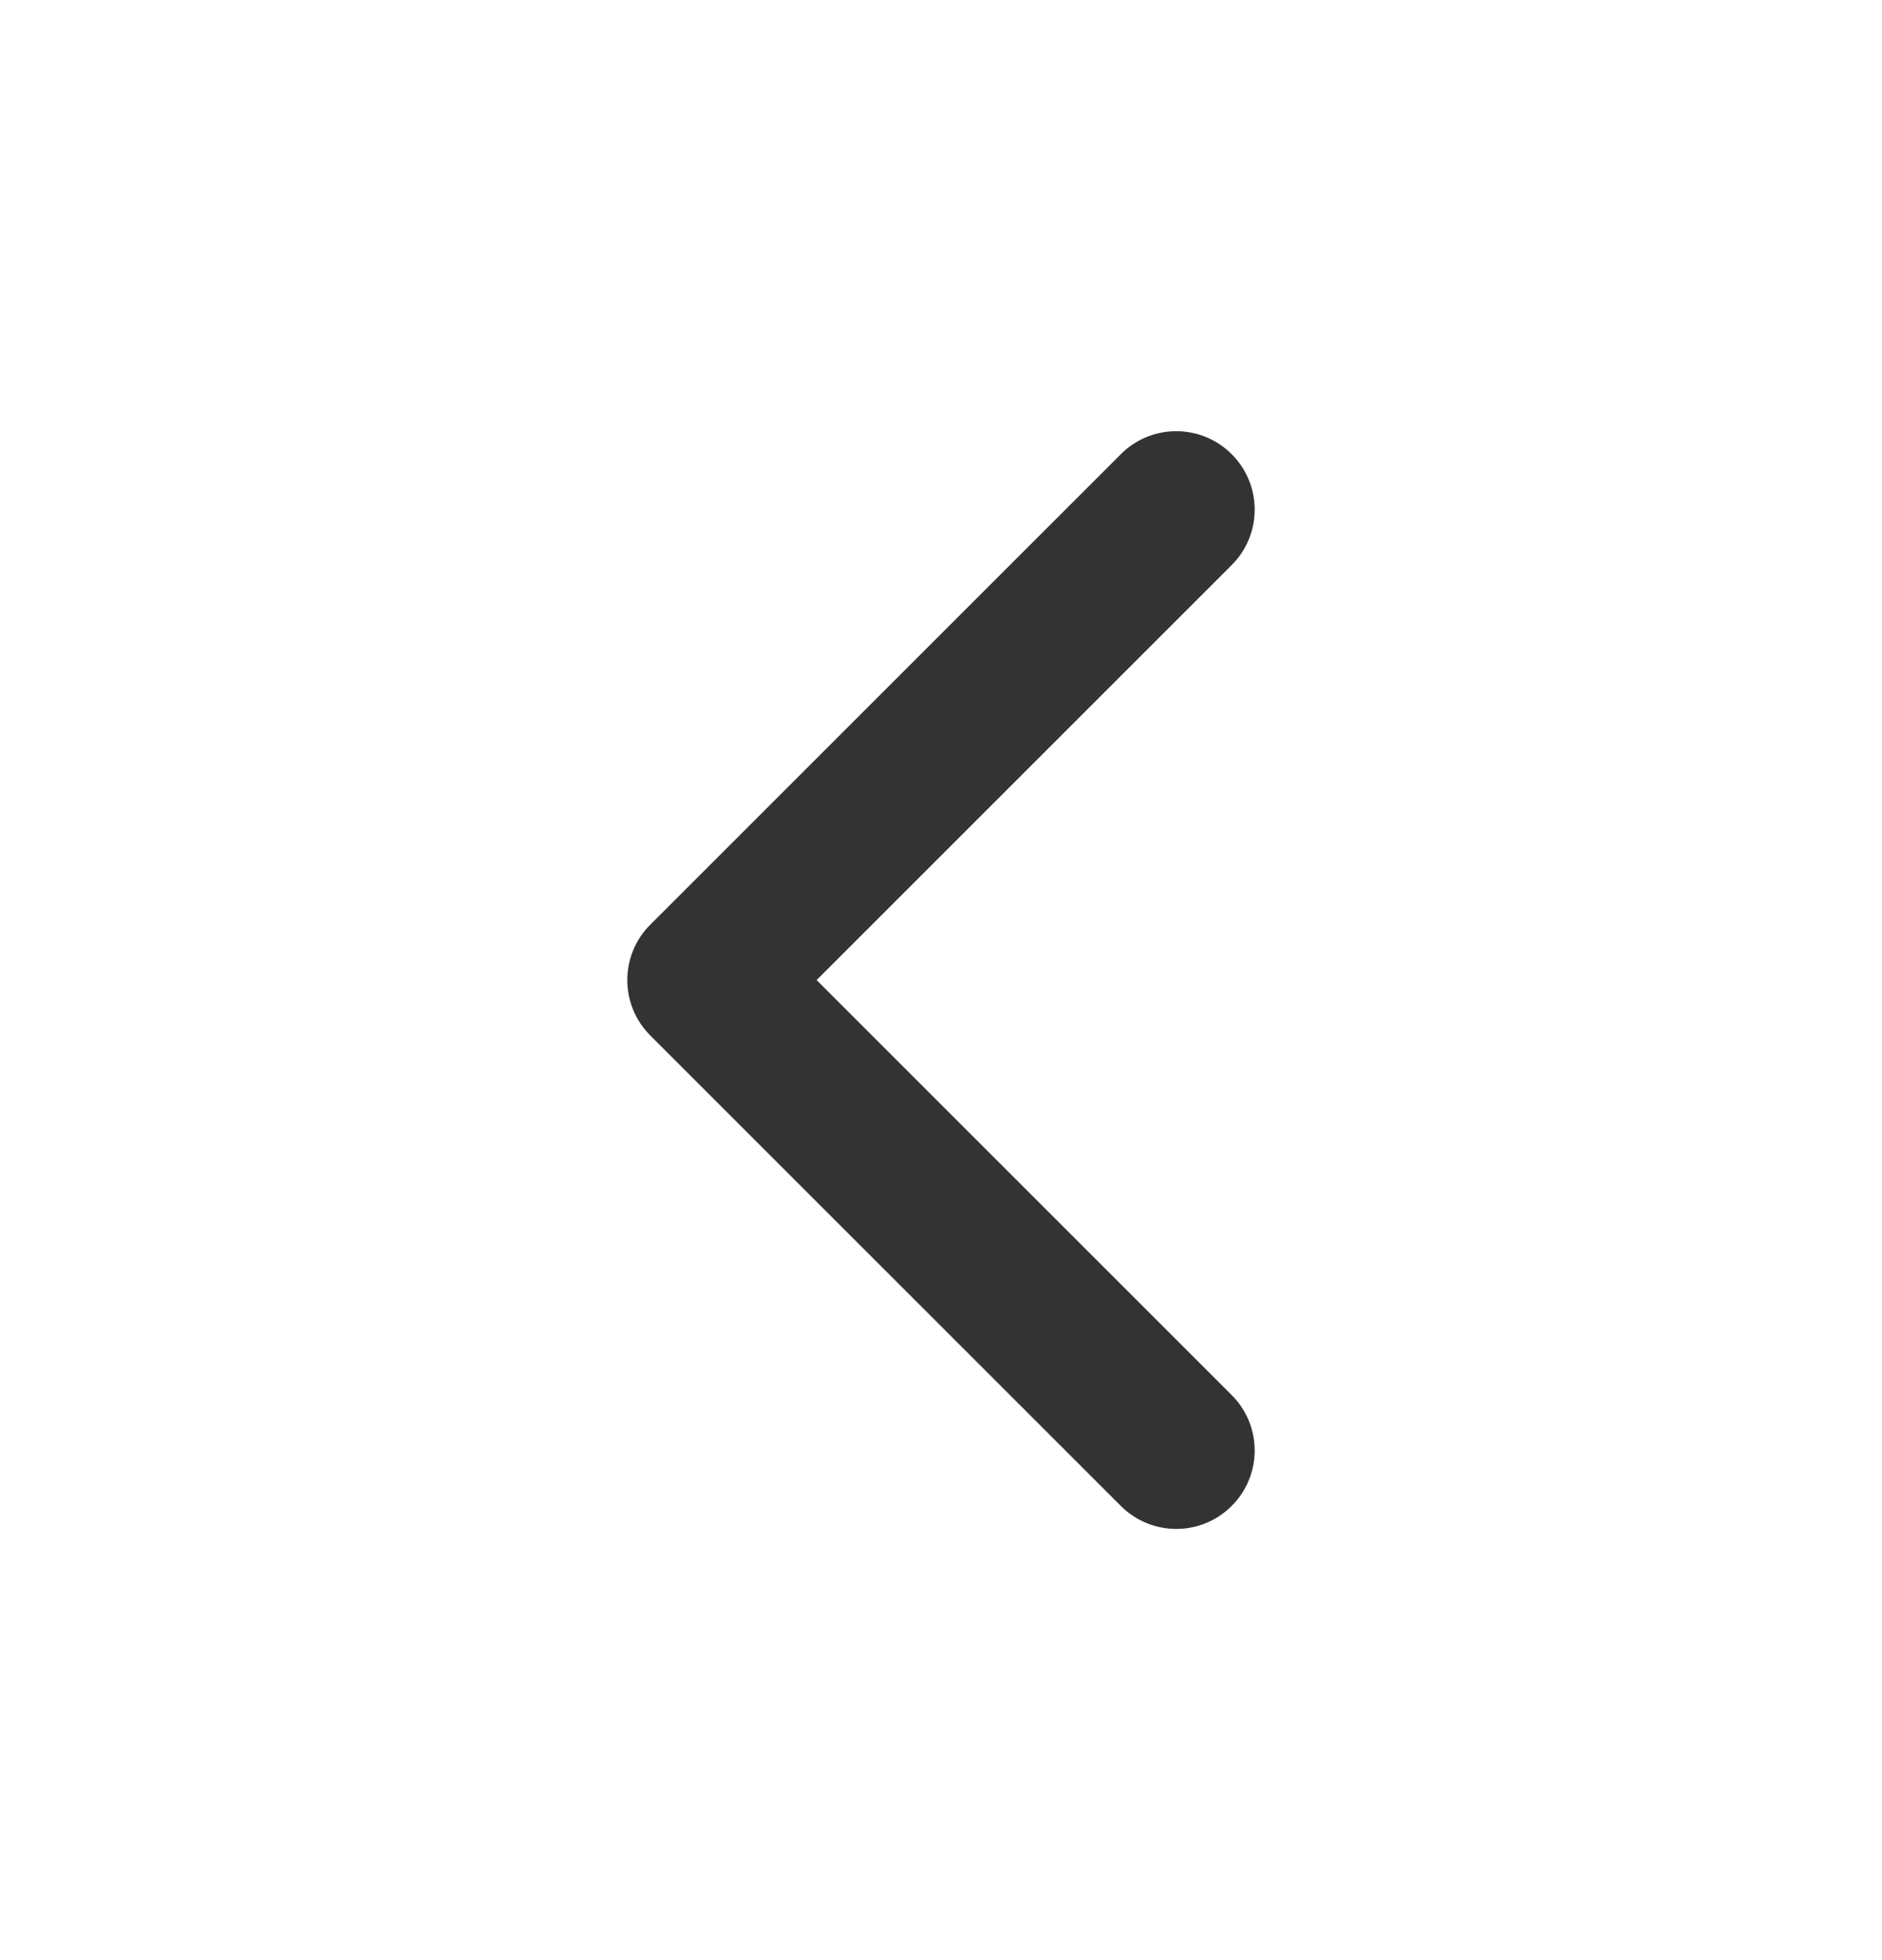 <svg width="24" height="25" viewBox="0 0 24 25" fill="none" xmlns="http://www.w3.org/2000/svg">
    <path fill-rule="evenodd" clip-rule="evenodd" d="M15.707 5.793C16.098 6.183 16.098 6.817 15.707 7.207L10.414 12.5L15.707 17.793C16.098 18.183 16.098 18.817 15.707 19.207C15.317 19.598 14.683 19.598 14.293 19.207L8.293 13.207C7.902 12.817 7.902 12.183 8.293 11.793L14.293 5.793C14.683 5.402 15.317 5.402 15.707 5.793Z" fill="#333333"/>
</svg>
